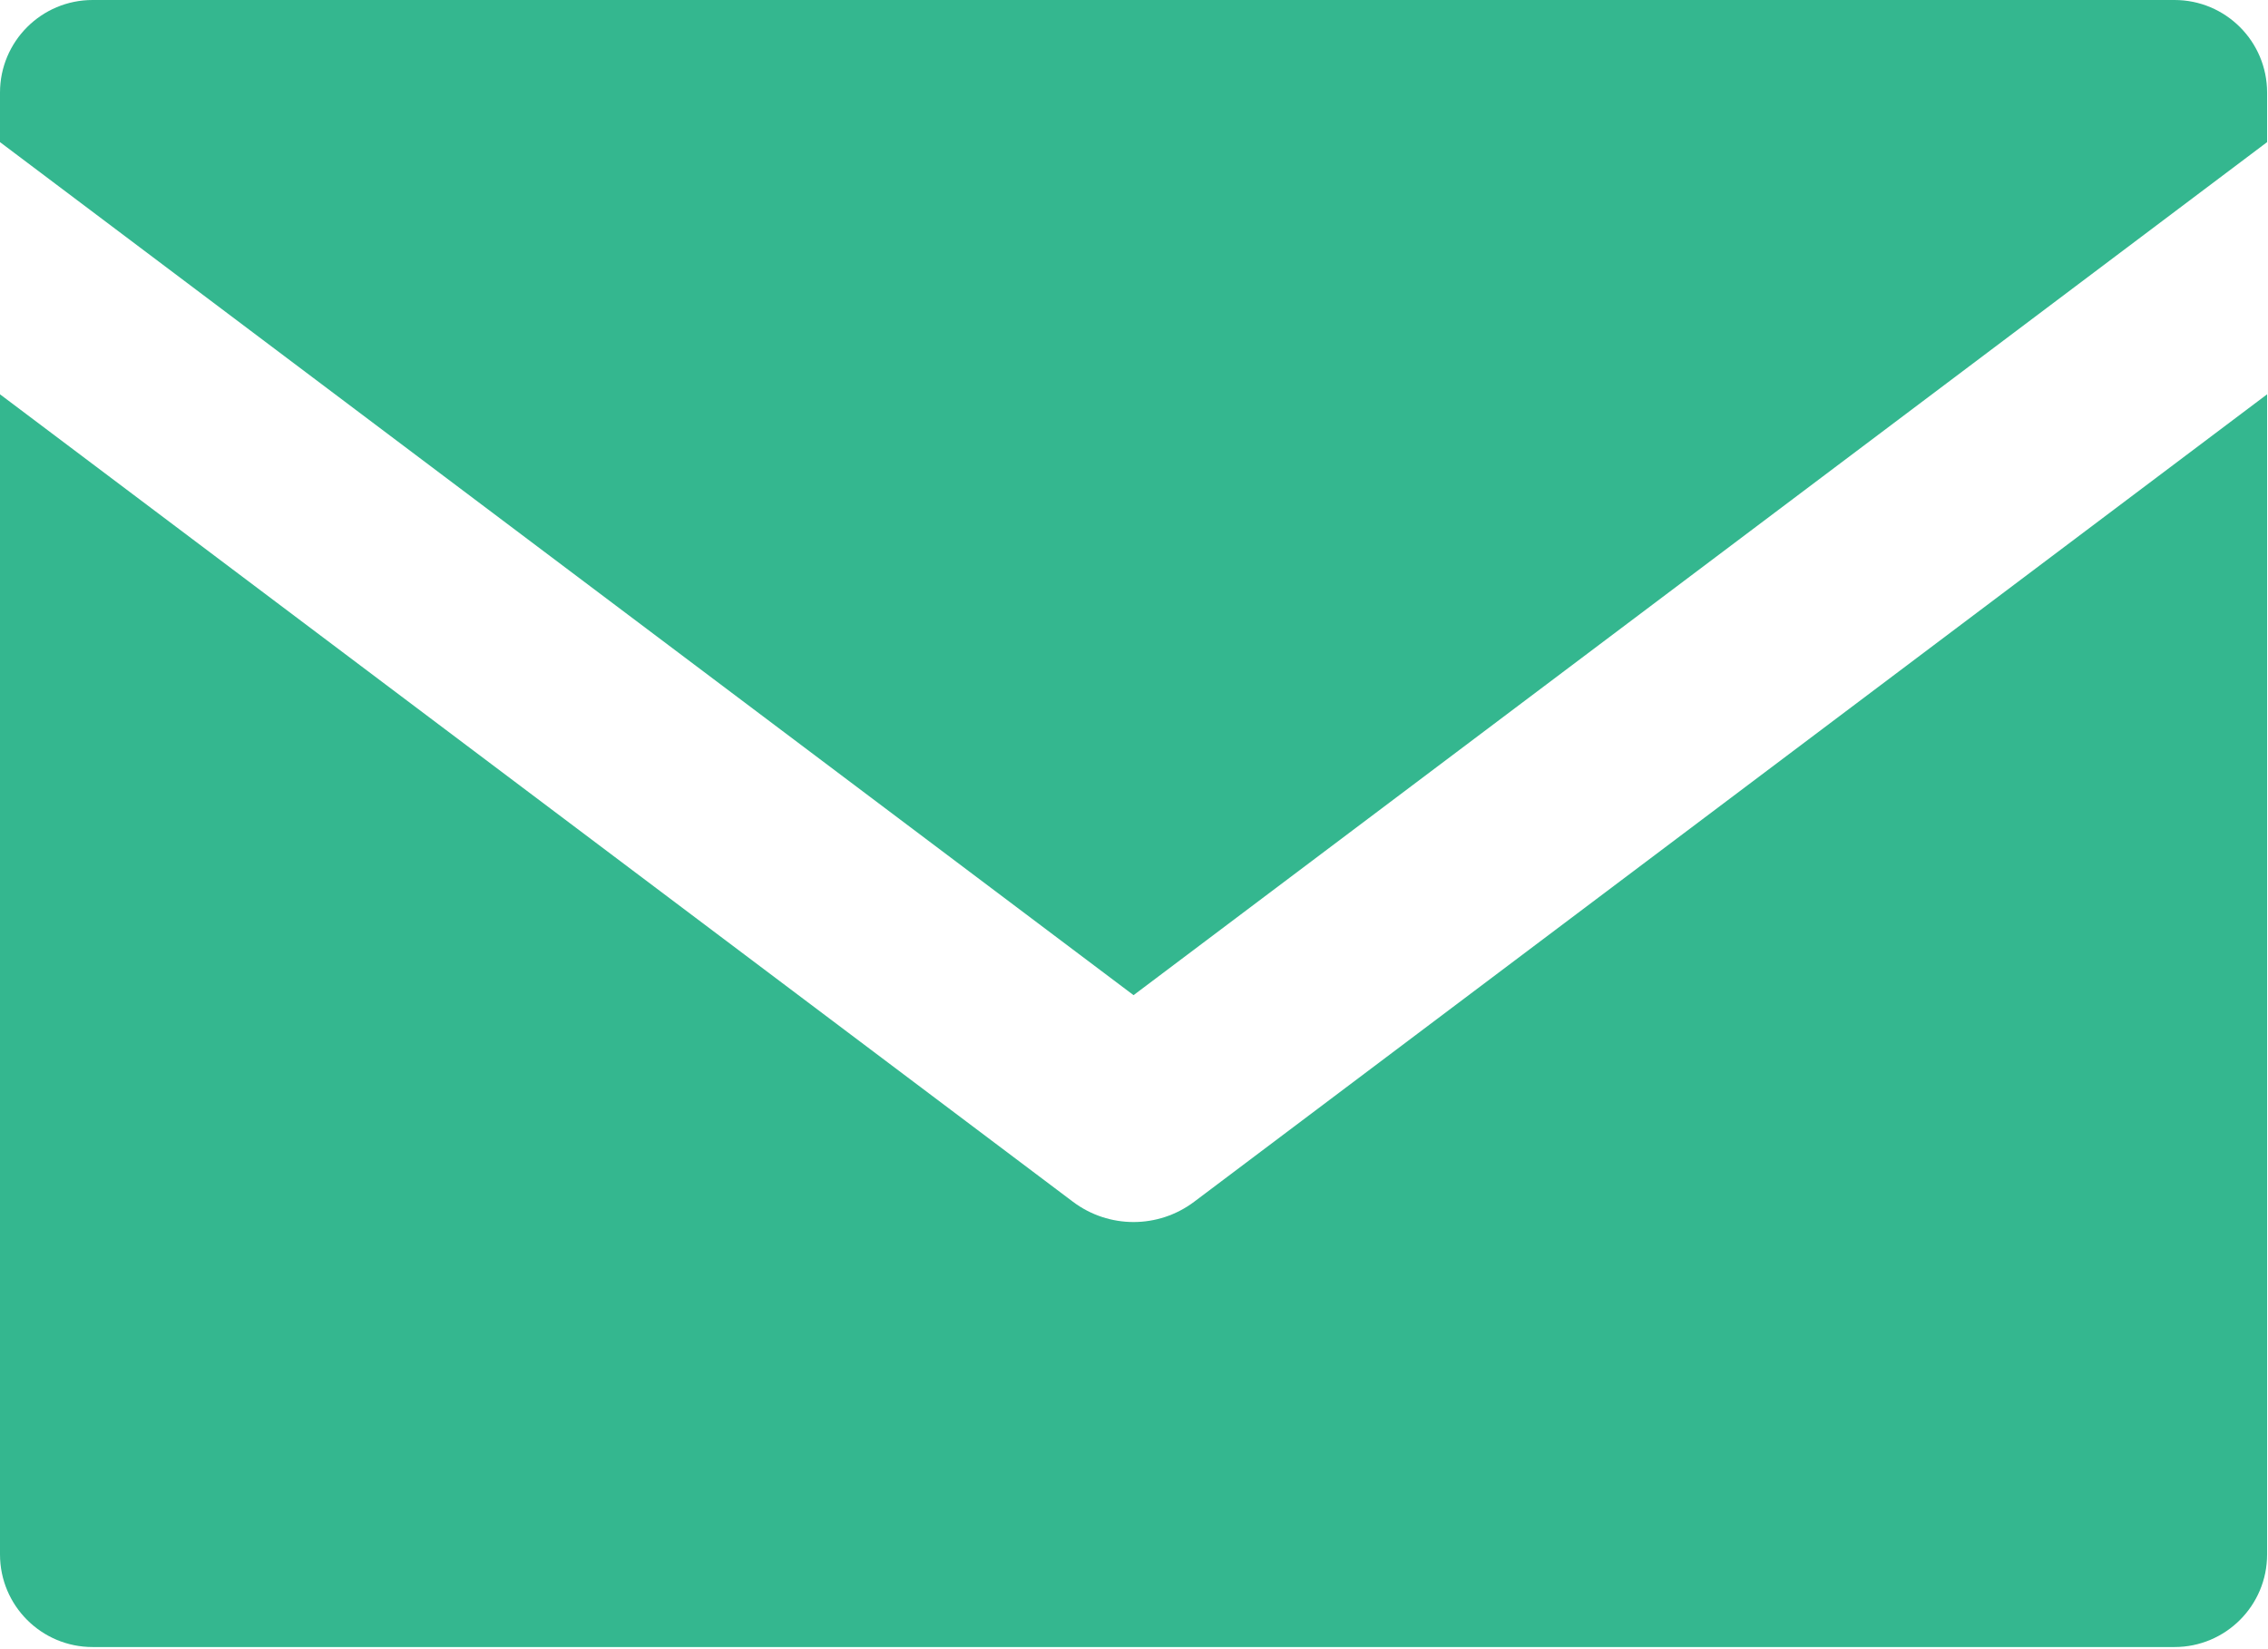 <?xml version="1.0" encoding="UTF-8"?> <svg xmlns="http://www.w3.org/2000/svg" width="253" height="184" viewBox="0 0 253 184" fill="none"> <path d="M126.45 111.032L252.9 15.857V10.33C252.9 4.625 248.275 0 242.57 0H10.33C4.625 0 0 4.625 0 10.33V15.857L126.45 111.032Z" fill="#34B78F"></path> <path d="M133.208 134.085C131.207 135.591 128.827 136.344 126.45 136.344C124.073 136.344 121.693 135.591 119.692 134.085L0 43.993V173.433C0 179.138 4.625 183.763 10.33 183.763H242.57C248.275 183.763 252.9 179.138 252.9 173.433V43.993L133.208 134.085Z" fill="#34B78F"></path> </svg> 